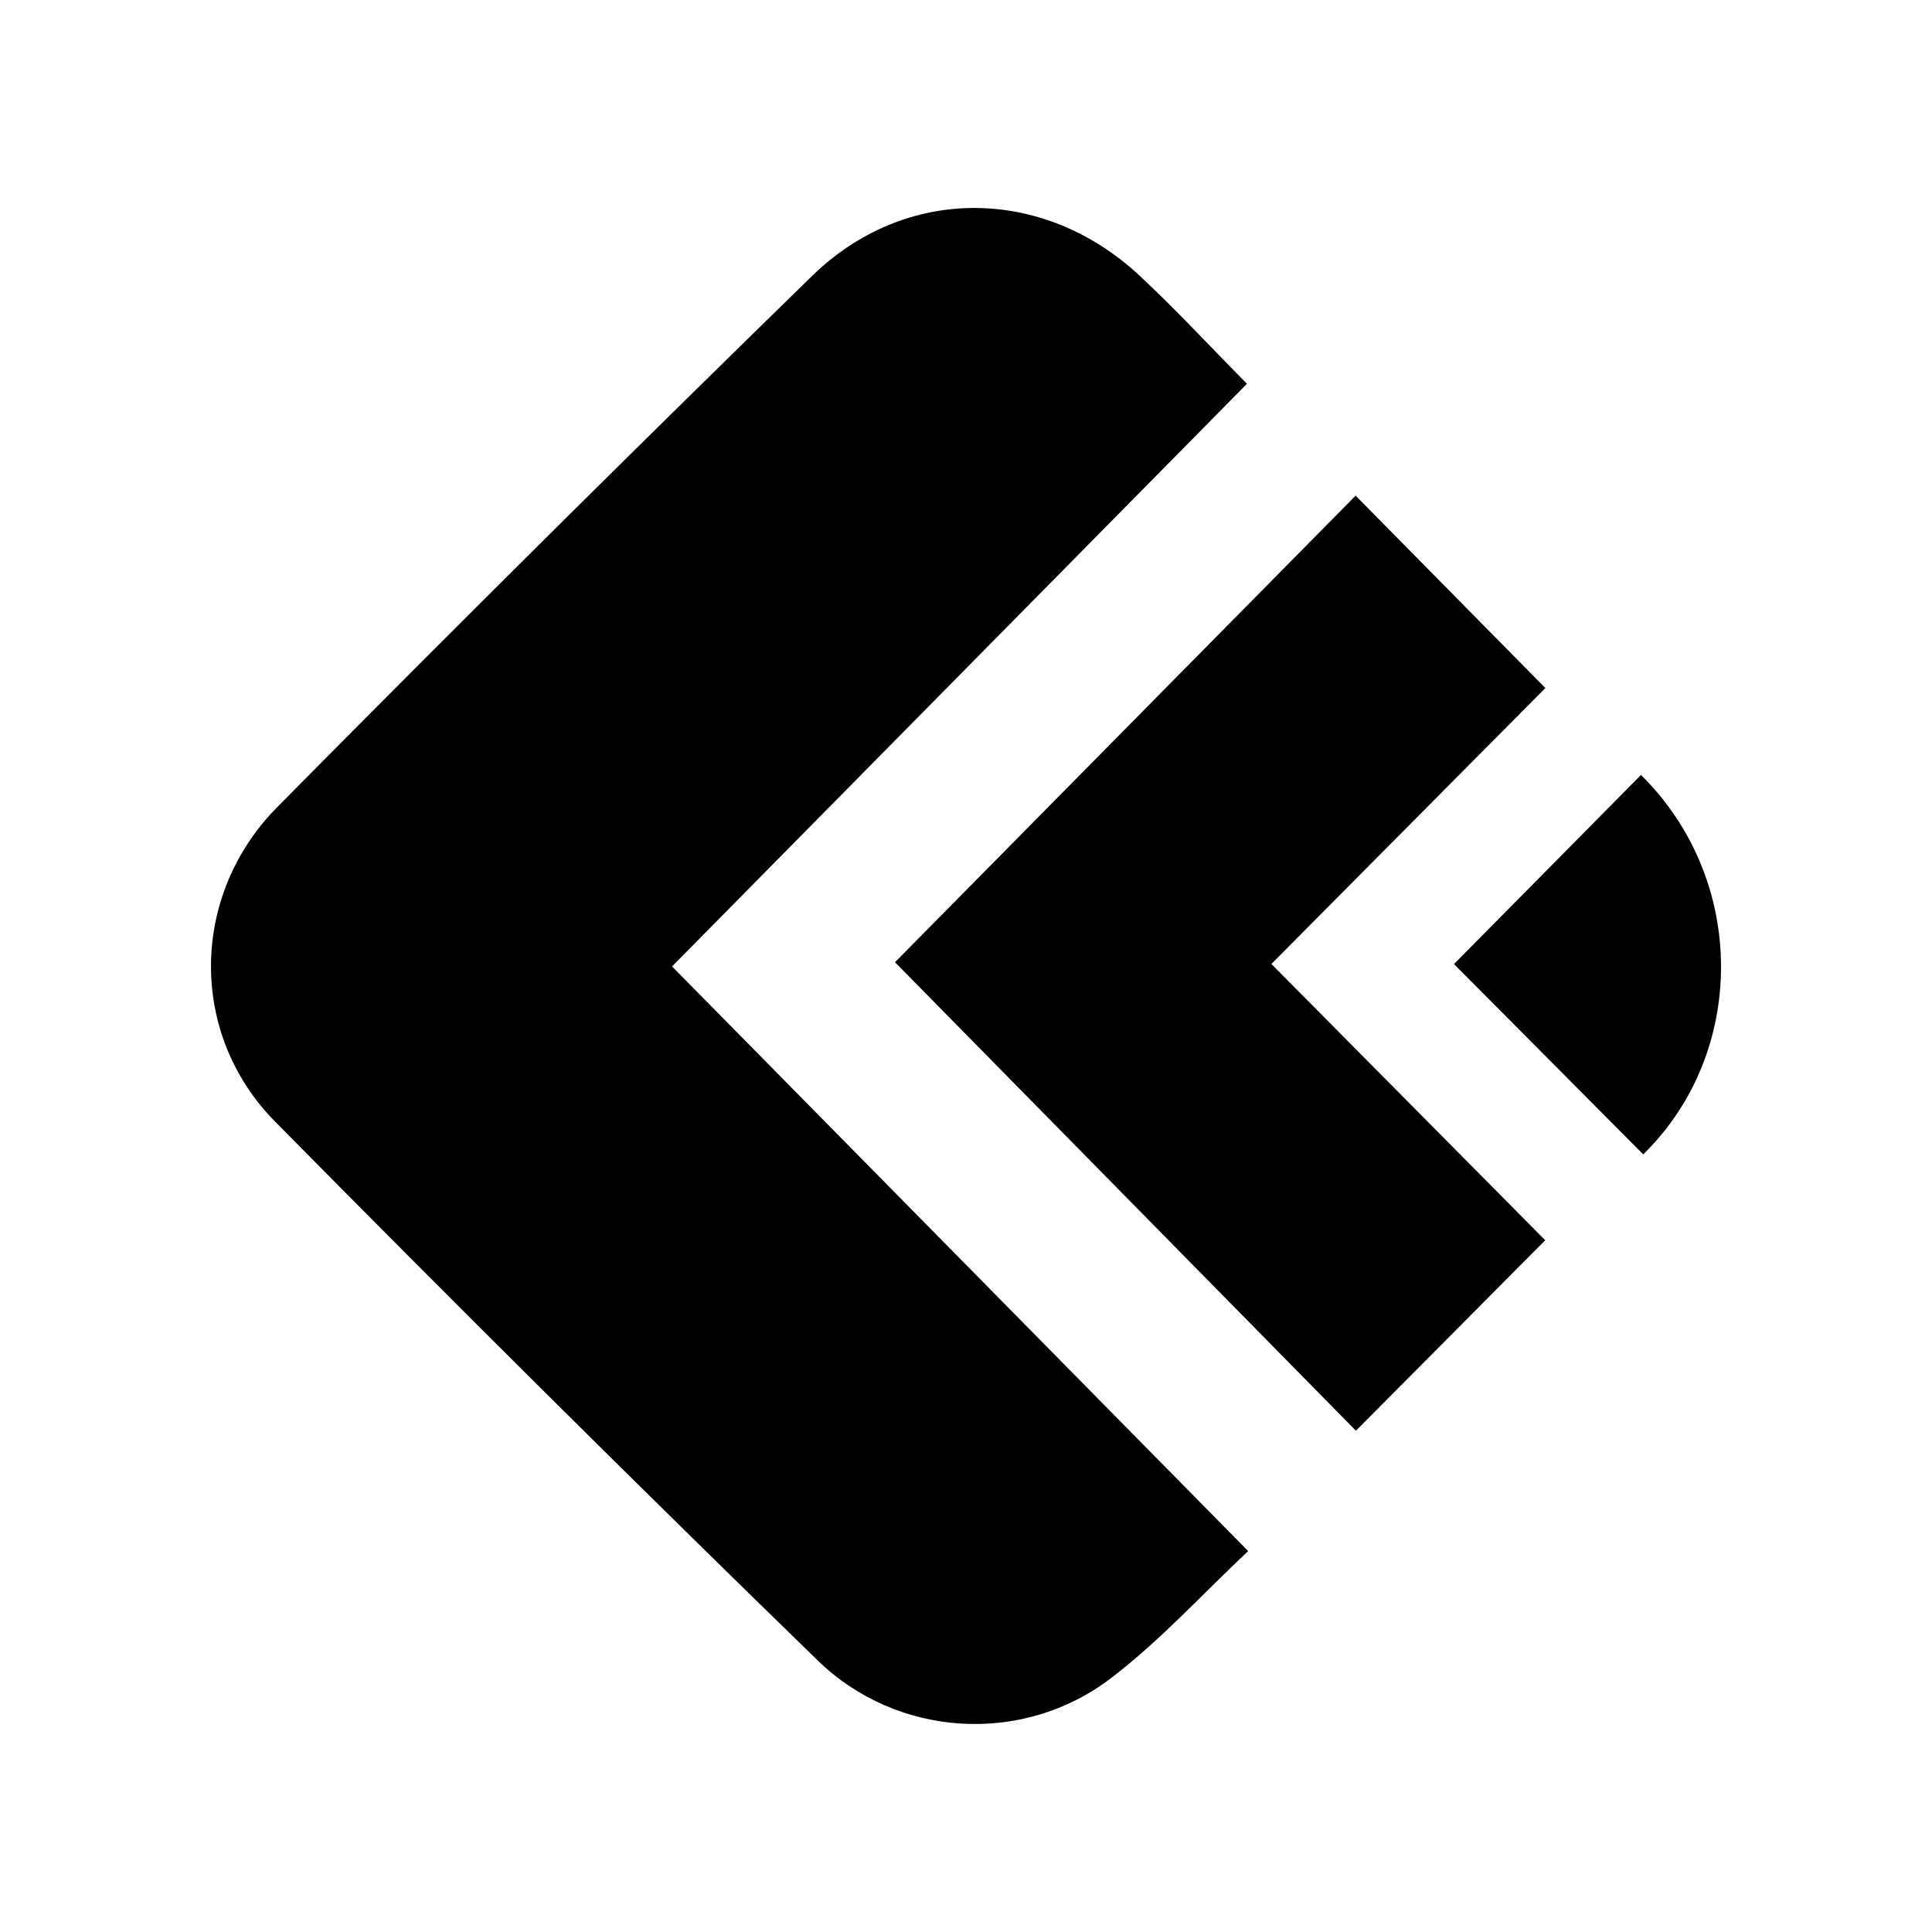 <svg id="Layer_1" data-name="Layer 1" xmlns="http://www.w3.org/2000/svg" viewBox="0 0 1200 1200"><path d="M774.51,238.39,417.43,600.27,775.25,963.39c-28,26.29-54.59,55.66-85.56,79.21-54.46,41.4-132.27,36.94-181.94-11.39Q337.5,865.54,170.64,696.41c-53.62-54.49-52.45-140.48,1.52-195.06q164.64-166.48,332.29-330c58.21-56.75,143.76-55.65,203.3-.19C730.43,192.29,751.51,215.13,774.51,238.39Z"/><path d="M789.68,598.74l170.09,171.6L842.19,888.65l-286.29-291L842,307.86l117.86,119.5Z"/><path d="M1019.24,481.35c66.12,65.07,66,172.52,1.4,235.65L903.1,598.8Z"/></svg>